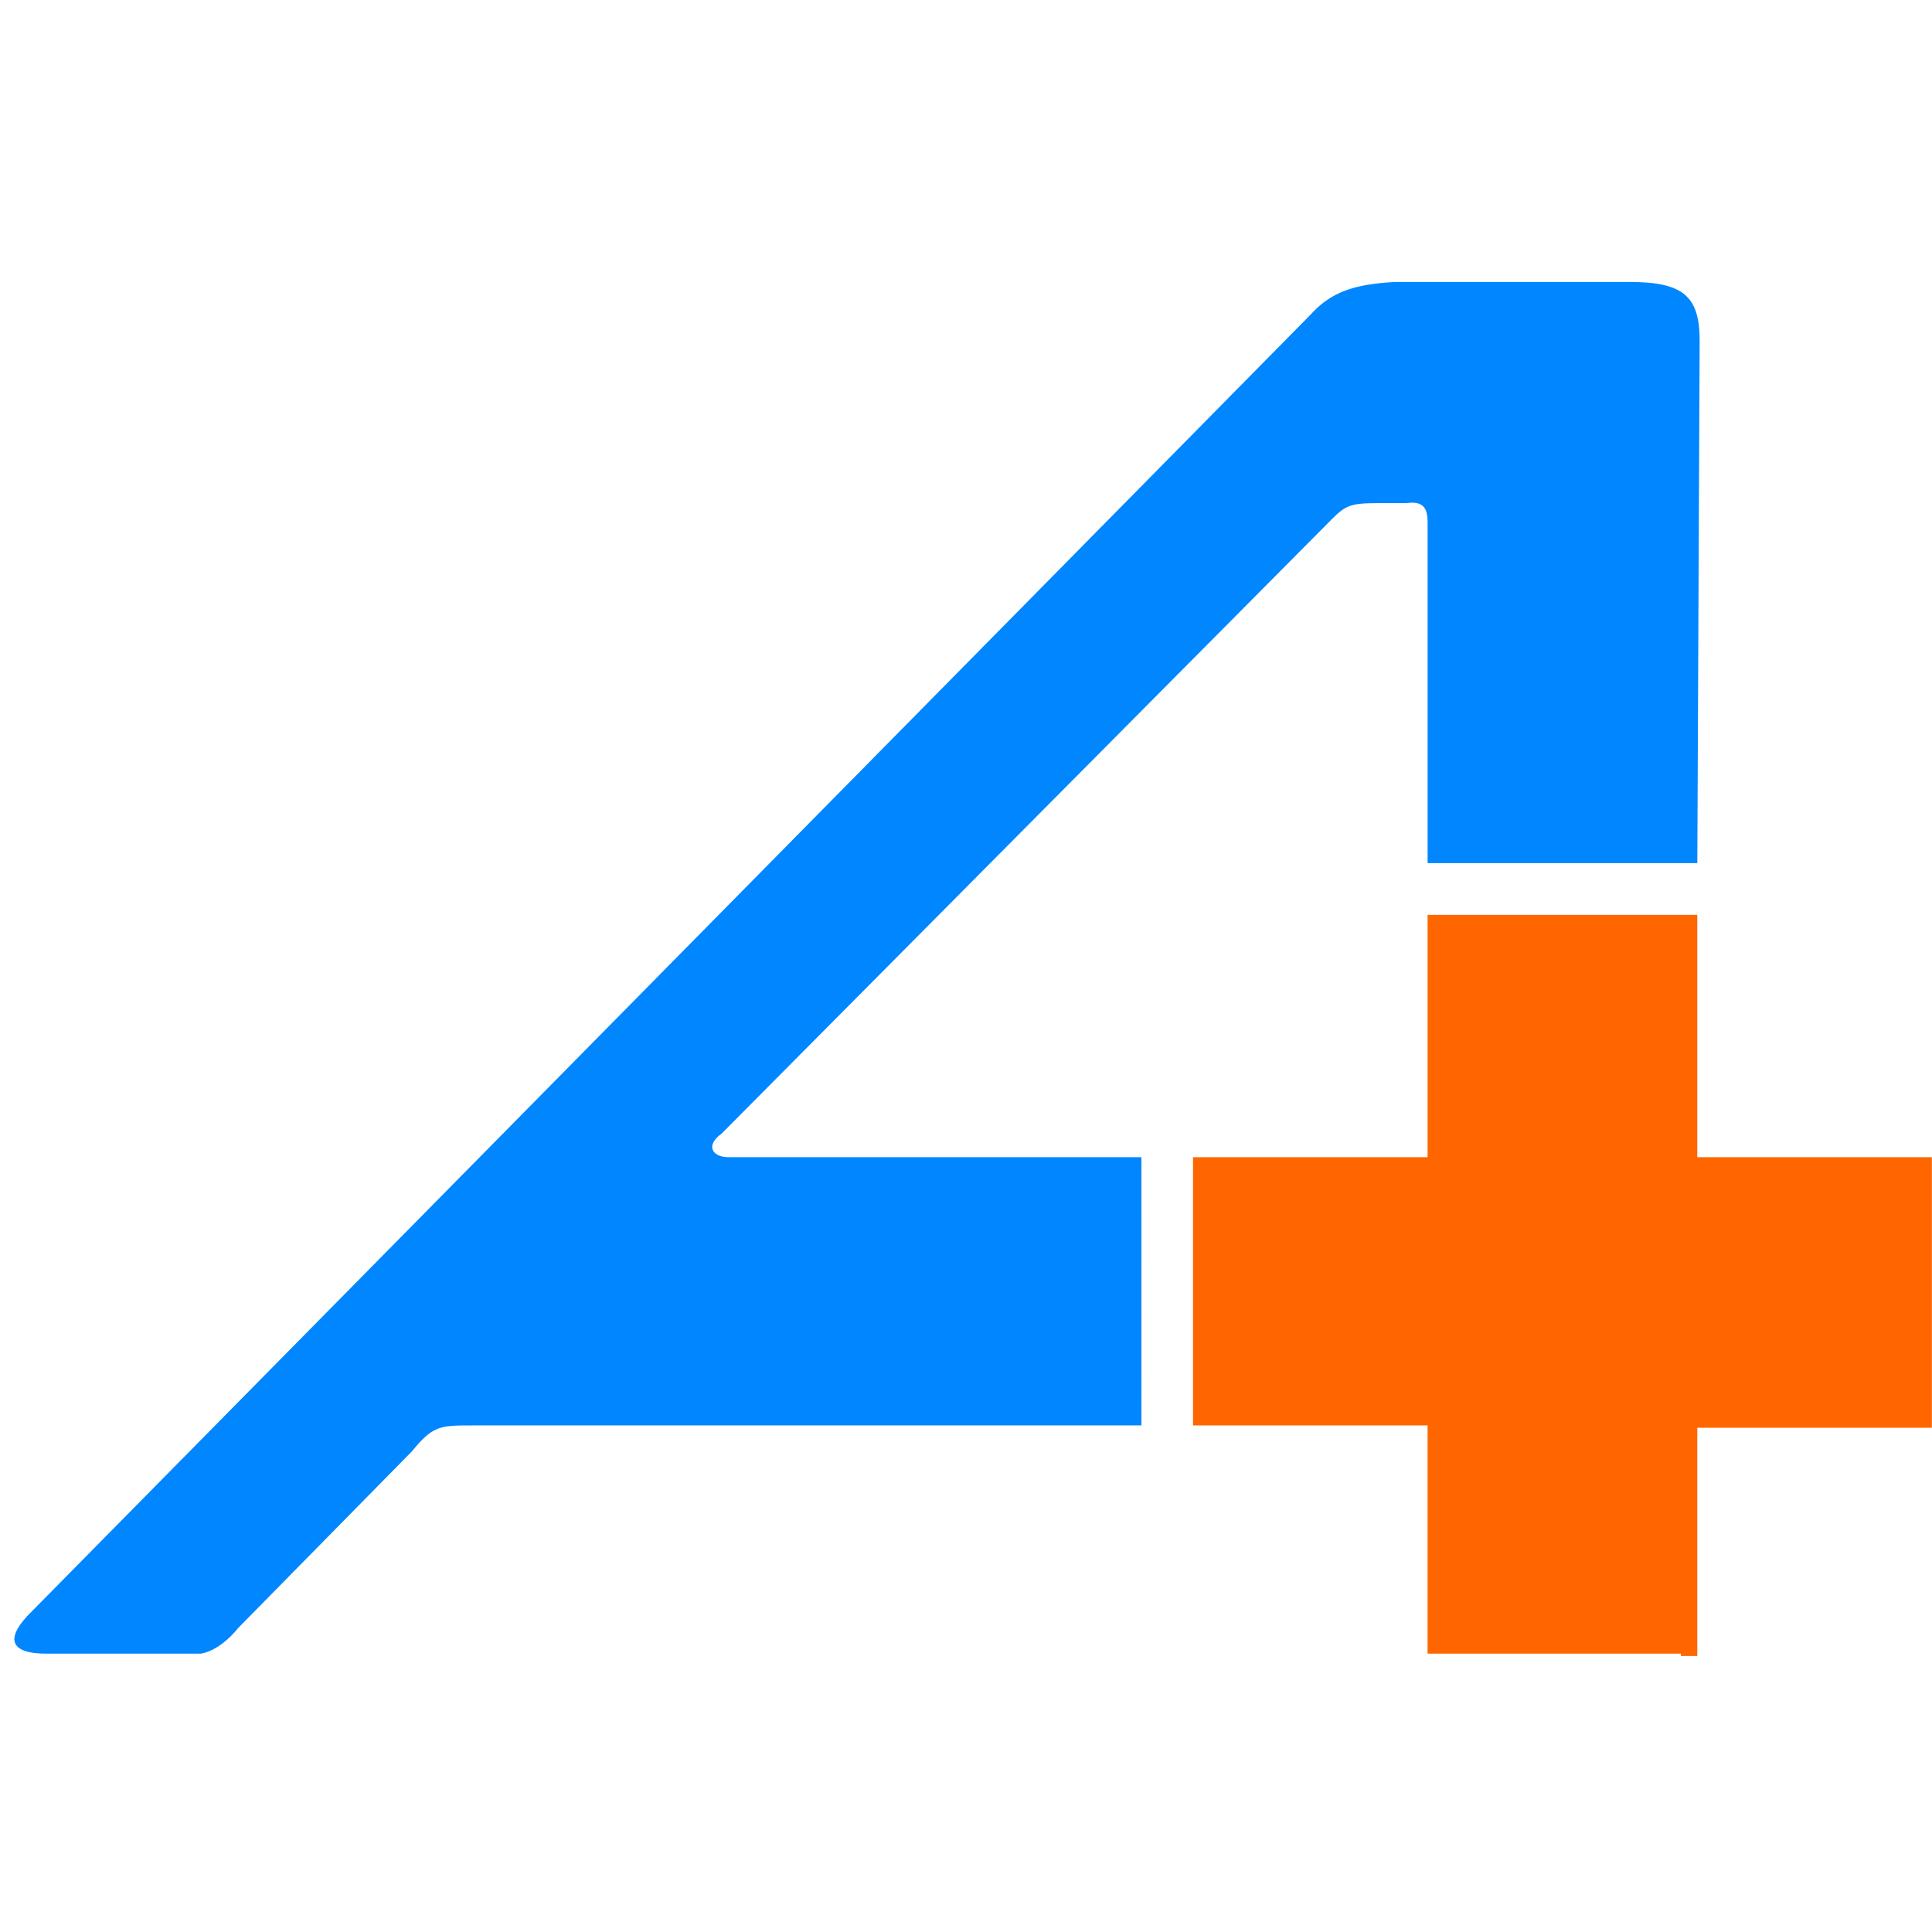 <svg width="133" height="133" viewBox="0 0 133 133" fill="none" xmlns="http://www.w3.org/2000/svg">
<path fill-rule="evenodd" clip-rule="evenodd" d="M115.714 113.837H98.275V98.126H82.127V79.662H98.276V62.98H116.843V79.662H132.991V98.288H116.843V114H115.714V113.837Z" fill="#FF6600"/>
<path fill-rule="evenodd" clip-rule="evenodd" d="M78.577 98.127H32.557C30.296 98.127 29.812 98.127 28.359 99.909L16.411 112.057C15.764 112.866 14.796 113.676 13.827 113.838H3.169C1.232 113.838 0.101 113.19 1.877 111.246L90.202 21.679C91.656 20.059 93.27 19.573 96.015 19.41H112.162C115.875 19.41 117.005 20.382 117.005 23.46L116.844 59.417H98.277V35.931C98.277 34.959 97.953 34.473 96.822 34.636H94.885C92.946 34.636 92.625 34.798 91.656 35.77L49.671 78.044C48.541 78.853 49.026 79.662 50.155 79.662H78.575L78.577 98.127Z" fill="#0086FF"/>
</svg>
